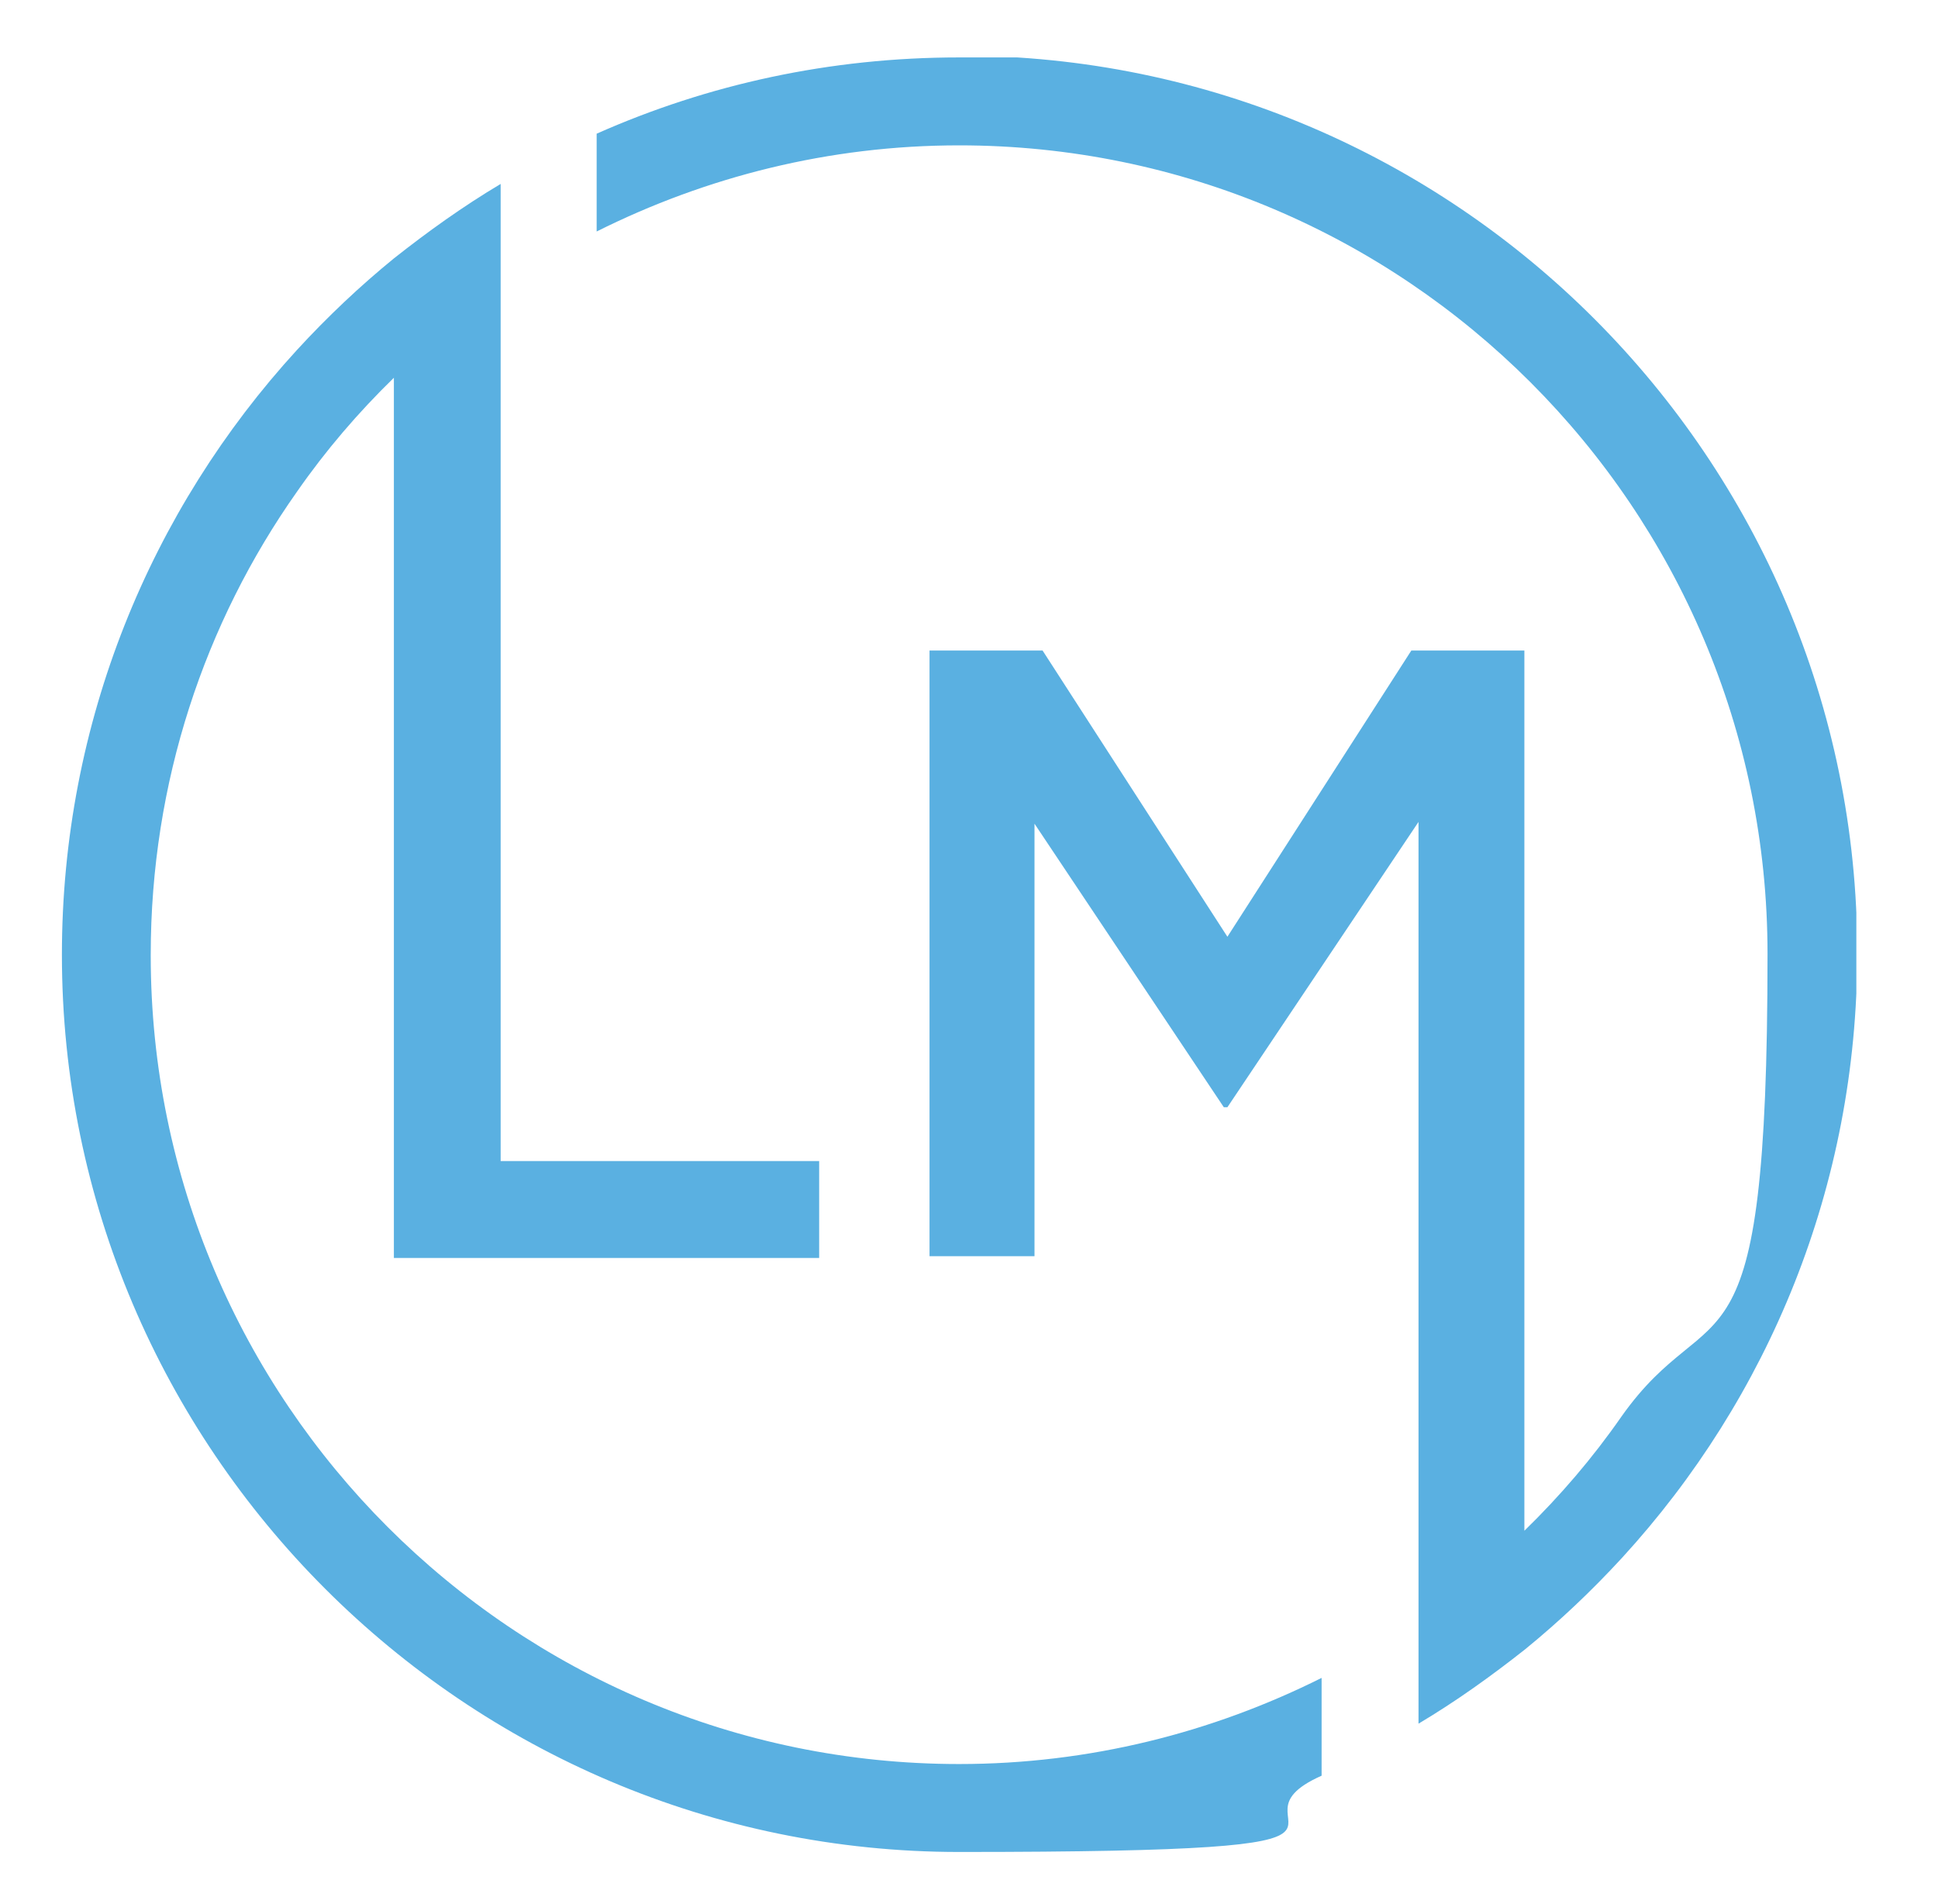 <?xml version="1.0" encoding="UTF-8"?>
<svg id="Layer_1" xmlns="http://www.w3.org/2000/svg" version="1.1" xmlns:xlink="http://www.w3.org/1999/xlink" viewBox="0 0 216 212.2">
  <!-- Generator: Adobe Illustrator 29.1.0, SVG Export Plug-In . SVG Version: 2.1.0 Build 142)  -->
  <defs>
    <style>
      .st0 {
        fill: #5ab0e1;
      }

      .st1 {
        fill: none;
      }

      .st2 {
        clip-path: url(#clippath-1);
      }

      .st3 {
        clip-path: url(#clippath);
      }
    </style>
    <clipPath id="clippath">
      <rect class="st1" x="66.4" y="6.4" width="140.5" height="186.7"/>
    </clipPath>
    <clipPath id="clippath-1">
      <rect class="st1" x="6.9" y="19.8" width="140.8" height="186.6"/>
    </clipPath>
  </defs>
  <g class="st3">
    <path class="st0" d="M106.9,6.4c-14.4,0-28,3-40.4,8.5v10.9c12.2-6.1,25.9-9.6,40.4-9.6,49.7,0,90.1,40.4,90.1,90.1s-6,37-16.3,51.6c-3.2,4.6-6.8,8.8-10.8,12.7v-98.1h-12.6l-20.5,31.9-20.6-31.9h-12.6v67.5h11.7v-48.2l21.1,31.6h.4l21.3-31.8v100.5c4.2-2.5,8.1-5.3,11.9-8.3,3.8-3.1,7.4-6.5,10.8-10.2,16.3-17.8,26.2-41.4,26.2-67.4,0-55.1-44.8-100-100-100Z"/>
  </g>
  <g class="st2">
    <path class="st0" d="M16.8,106.4c0-19.2,6-37,16.3-51.6,3.2-4.6,6.8-8.8,10.8-12.7v98.1h47.4v-10.8h-35.5V20.5c-4.2,2.5-8.1,5.3-11.9,8.3-3.8,3.1-7.4,6.5-10.8,10.2C16.8,56.8,6.9,80.5,6.9,106.4c0,55.1,44.9,100,100,100s28-3,40.4-8.5v-10.9c-12.2,6.1-25.9,9.6-40.4,9.6-49.7,0-90.1-40.4-90.1-90.1Z"/>
  </g>
</svg>